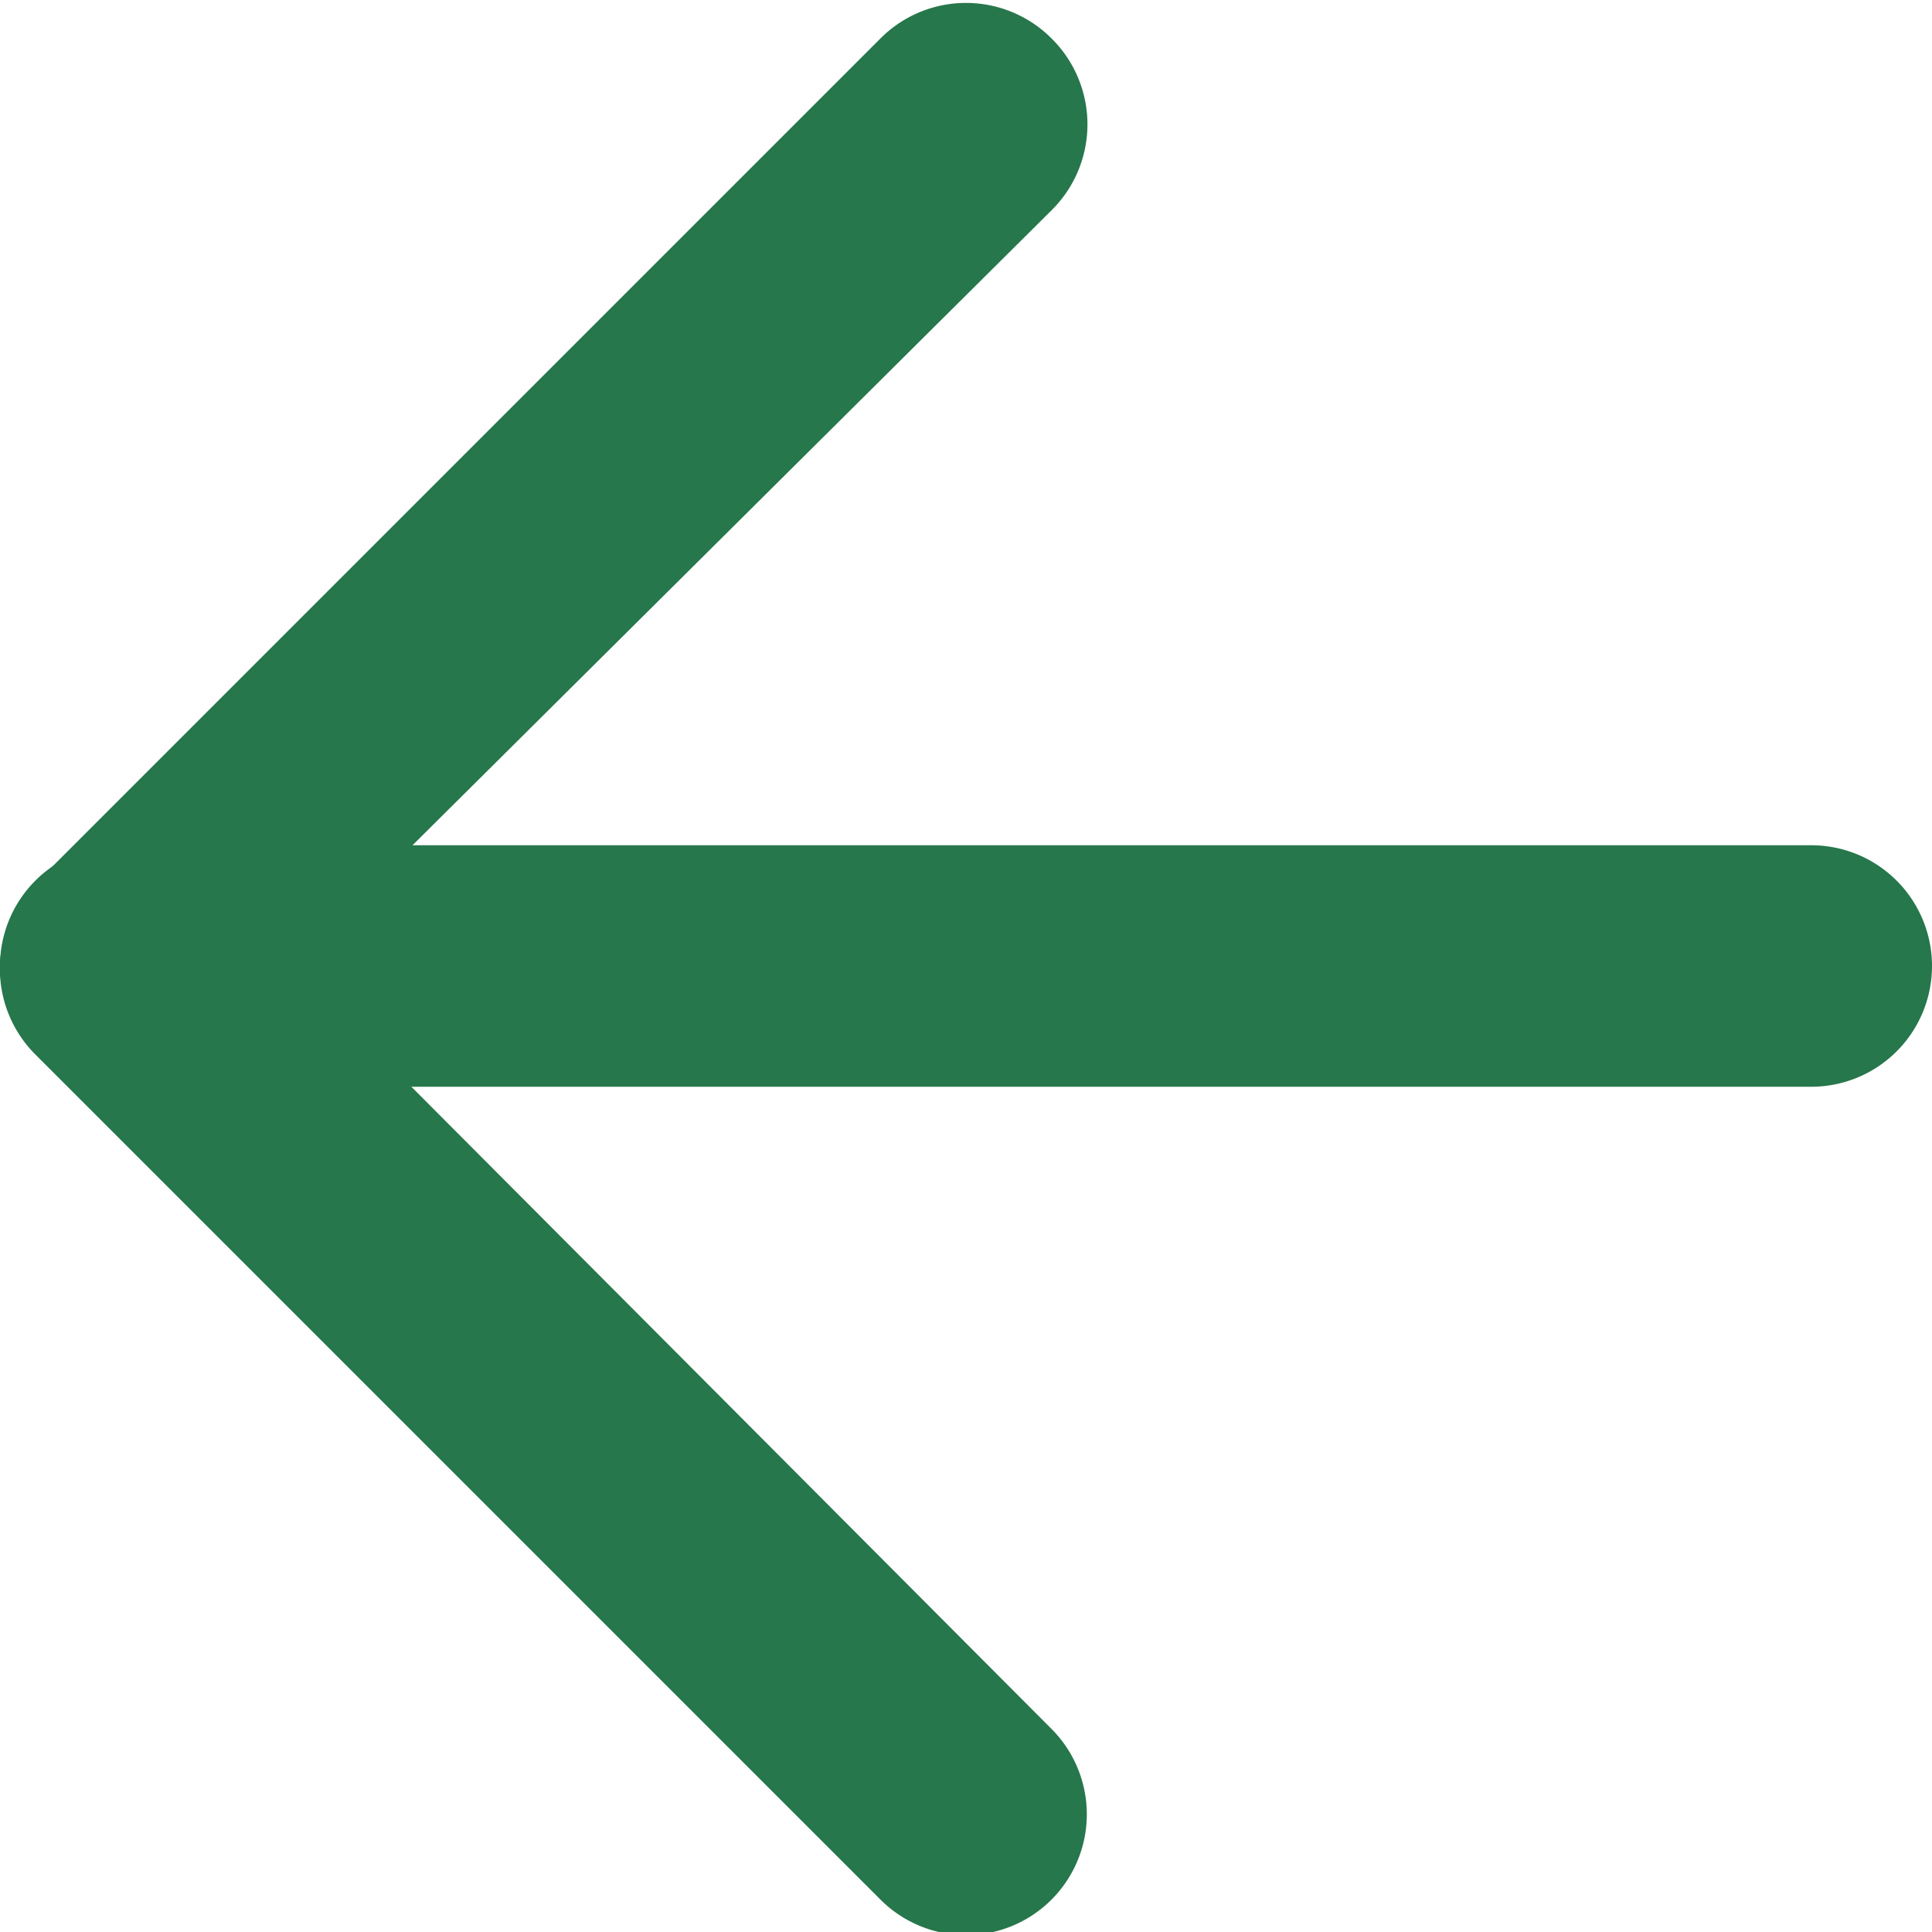 <svg xmlns="http://www.w3.org/2000/svg" width="16" height="16" viewBox="0 0 16 16">
  <g fill="#26774b" fill-rule="nonzero">
    <path d="M15,7a1,1,0,0,1,0,2H1A1,1,0,0,1,1,7Z"/>
    <path d="M8.71,14.32a1,1,0,0,1-1.42,1.41l-7-7a1,1,0,0,1,0-1.41l7-7a1,1,0,0,1,1.42,0,1,1,0,0,1,0,1.42l0,0L2.41,8Z"/>
  </g>
</svg>
